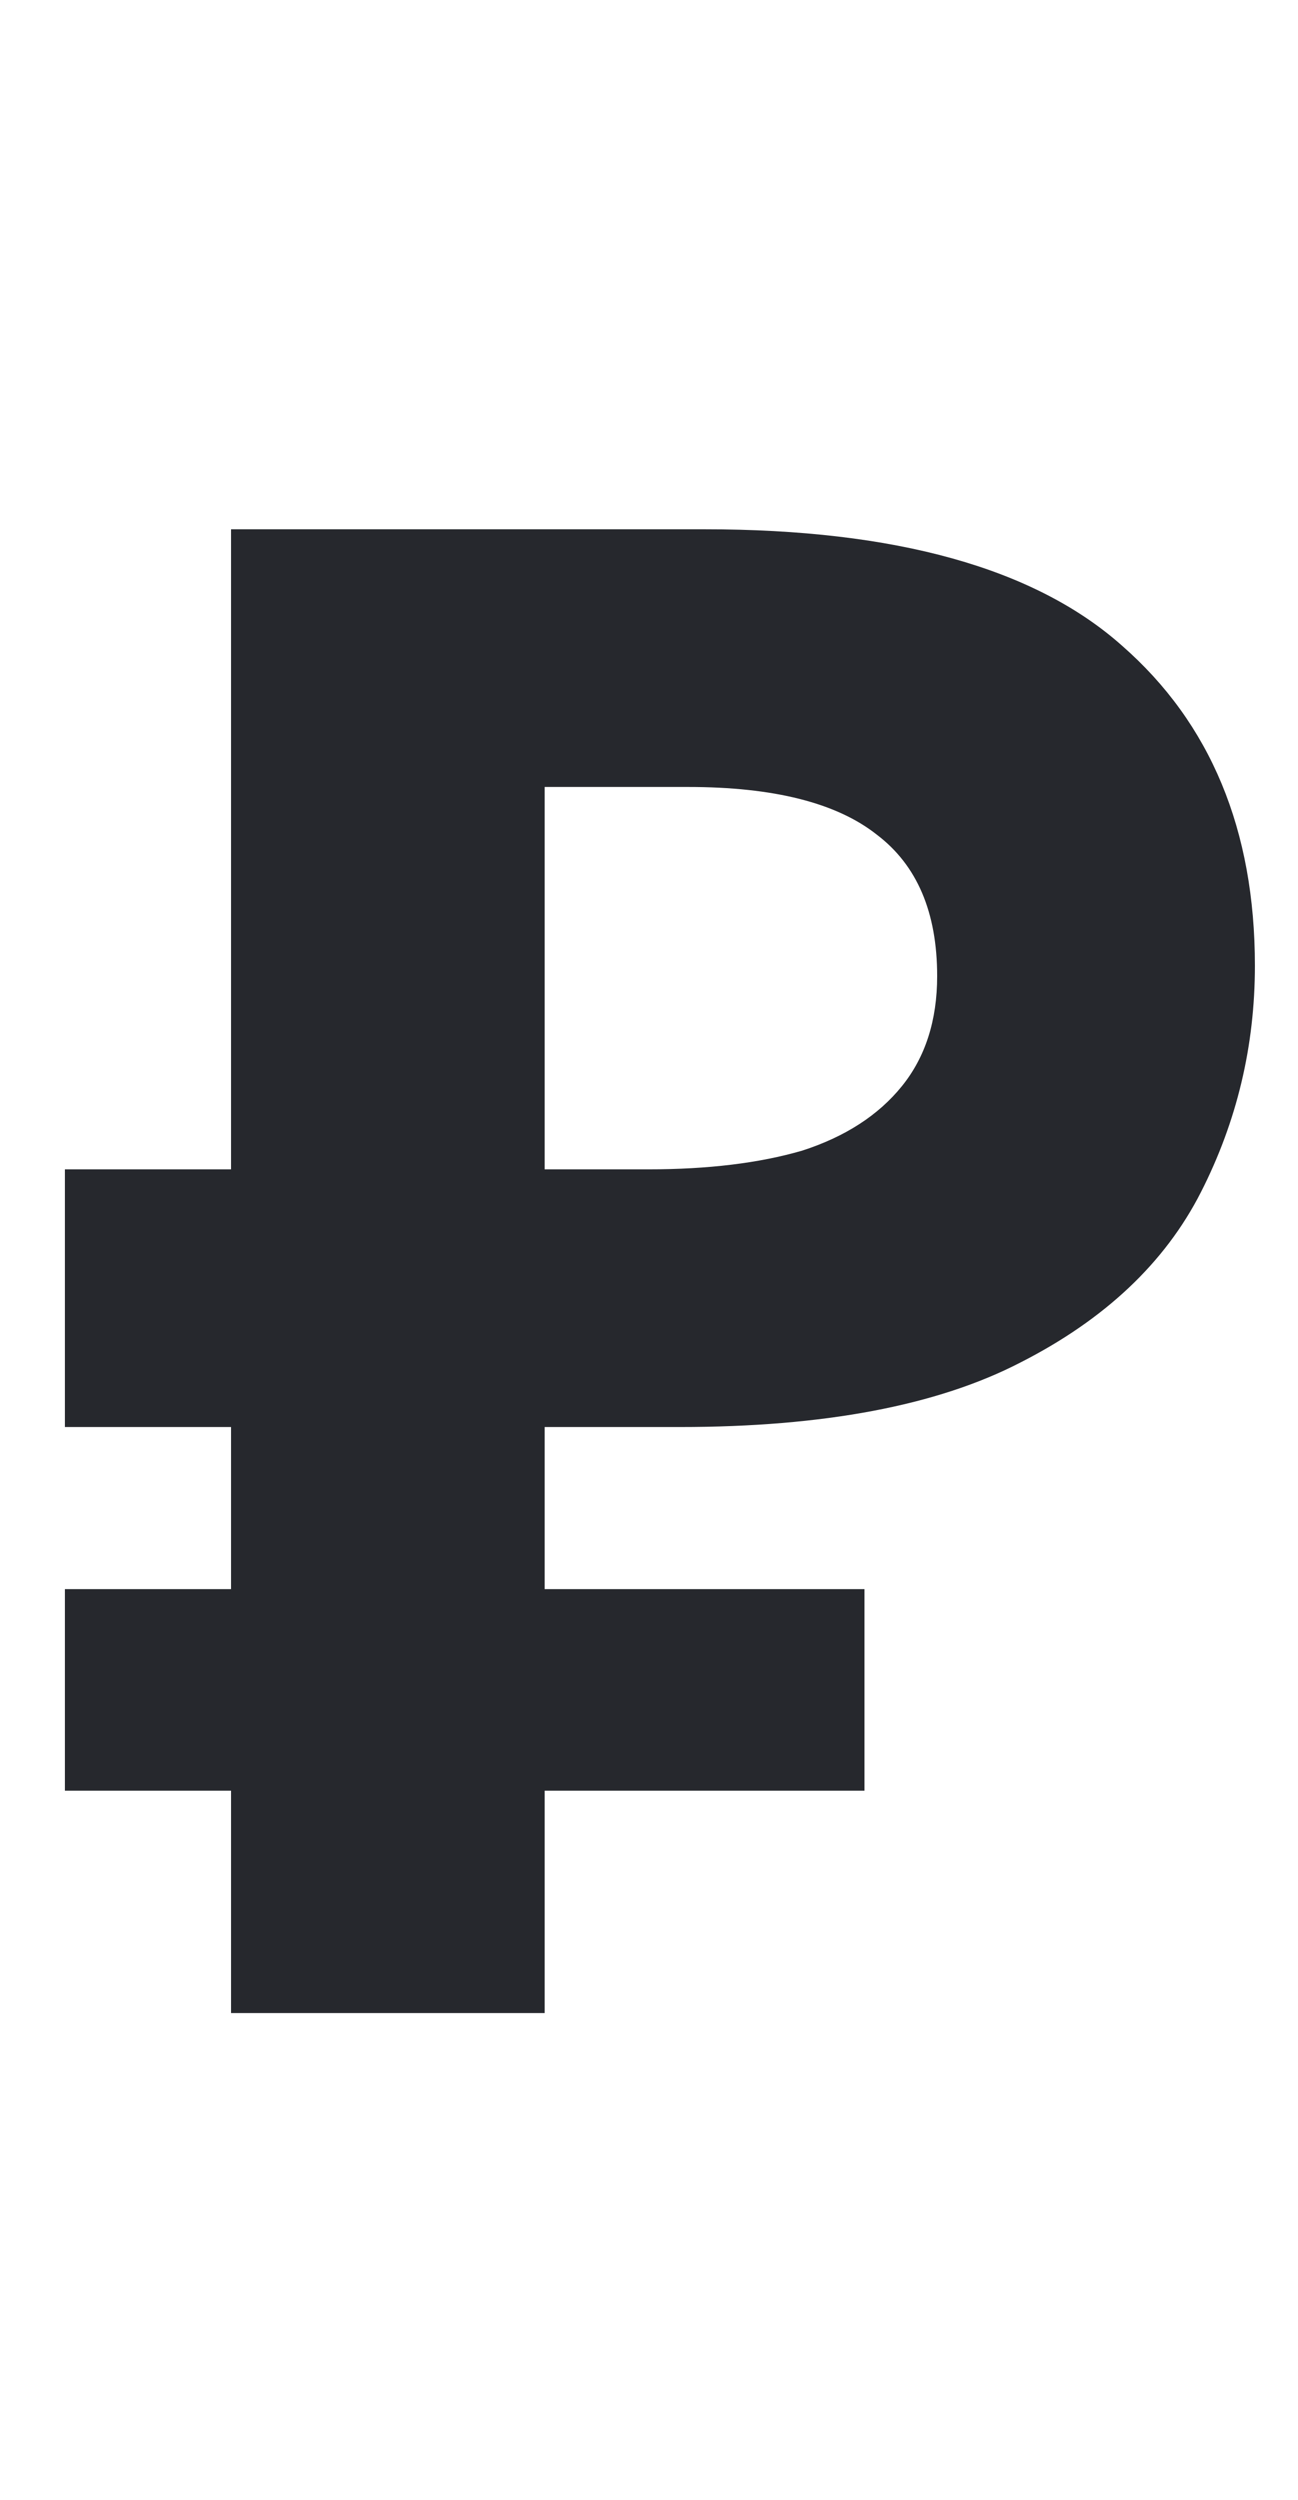 <?xml version="1.0" encoding="UTF-8"?> <svg xmlns="http://www.w3.org/2000/svg" width="40" height="77" viewBox="0 0 40 77" fill="none"><path d="M7.12 61.996V16.3H21.712C27.6 16.3 31.888 17.495 34.576 19.884C37.307 22.273 38.672 25.559 38.672 29.74C38.672 32.215 38.117 34.54 37.008 36.716C35.899 38.892 34.043 40.641 31.44 41.964C28.88 43.287 25.381 43.948 20.944 43.948H16.784V61.996H7.12ZM2 55.148V48.94H26.64V55.148H2ZM2 43.948V36.012H20.752V43.948H2ZM19.984 36.012C21.819 36.012 23.397 35.82 24.72 35.436C26.043 35.009 27.067 34.348 27.792 33.452C28.517 32.556 28.88 31.425 28.88 30.06C28.88 28.097 28.261 26.647 27.024 25.708C25.787 24.727 23.845 24.236 21.2 24.236H16.784V36.012H19.984Z" fill="#26282D"></path></svg> 